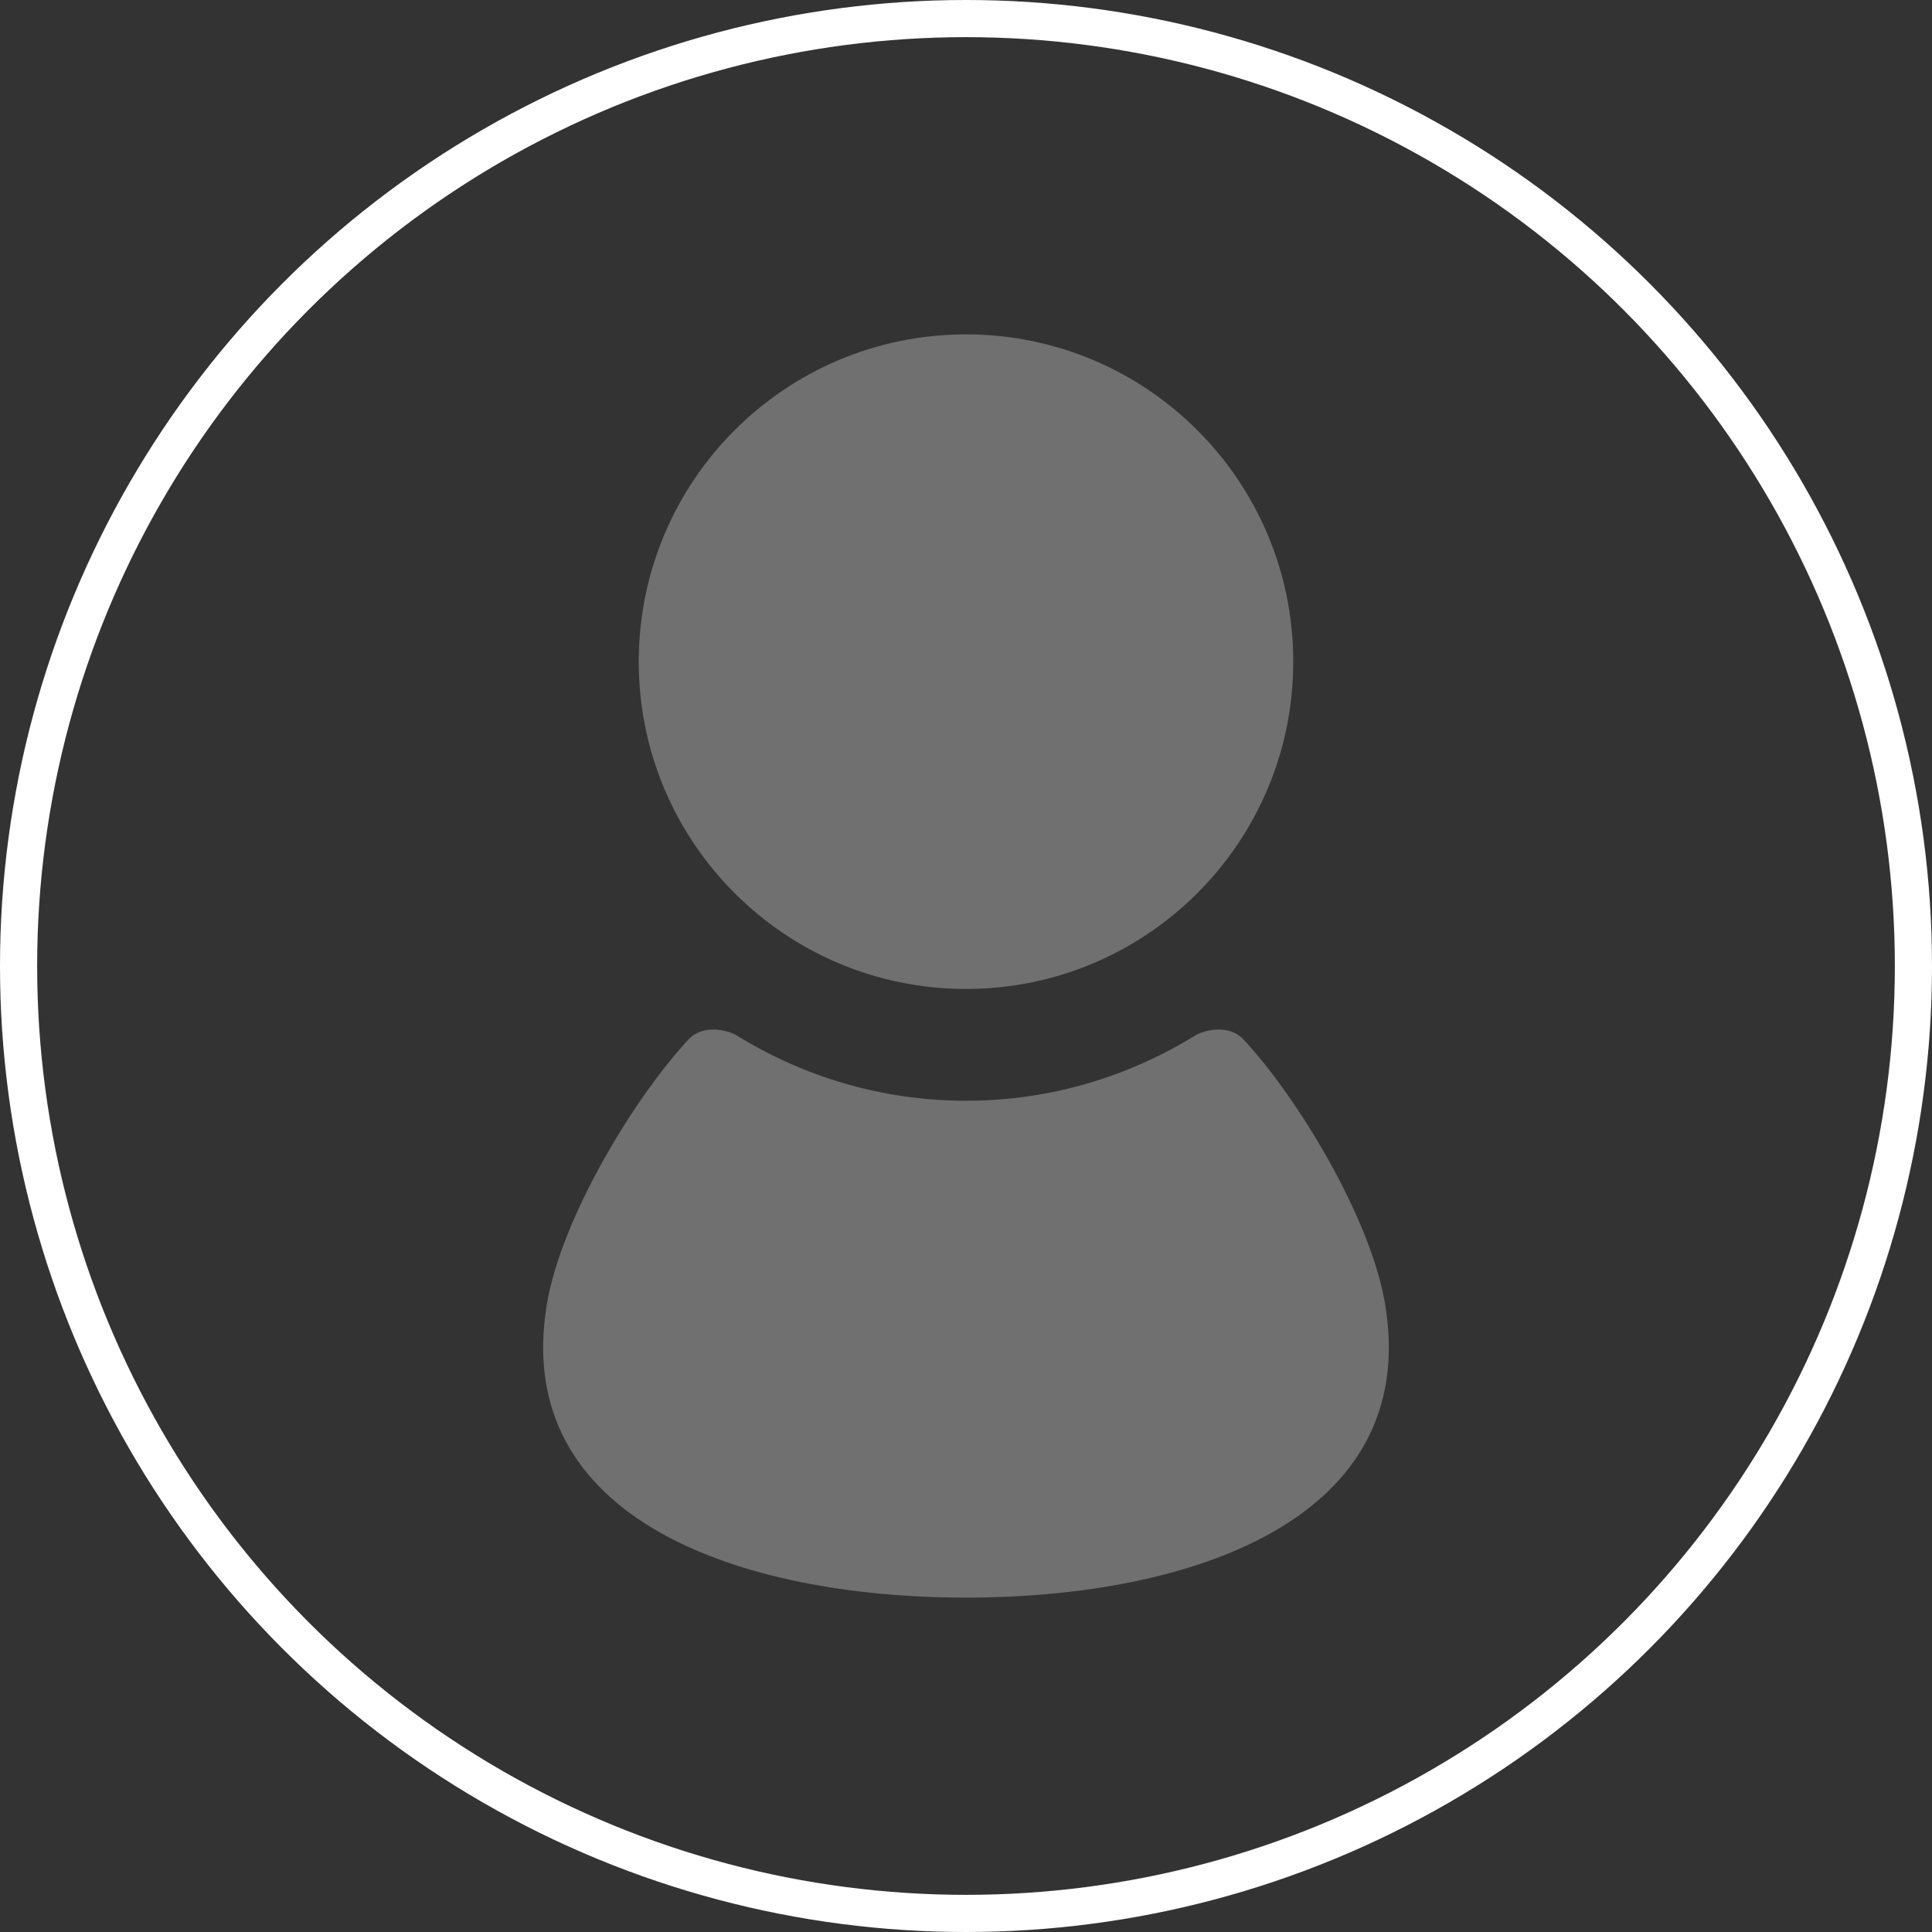 <svg width="52" height="52" viewBox="0 0 52 52" fill="none" xmlns="http://www.w3.org/2000/svg">
<rect x="0" y="0" width="52" height="52" fill="#333333" stroke="none"/>
<circle cx="26" cy="26" r="25.5" stroke="white"/>
<path d="M26 26.618C30.864 26.618 34.808 22.674 34.808 17.809C34.808 12.945 30.864 9 26 9C21.135 9 17.192 12.945 17.192 17.809C17.192 22.674 21.135 26.618 26 26.618Z" fill="#707070"/>
<path d="M37.281 35.105C36.887 32.749 34.89 29.493 33.459 27.968C33.072 27.556 32.4 27.727 32.164 27.873C30.368 28.981 28.26 29.627 26 29.627C23.74 29.627 21.632 28.981 19.836 27.873C19.6 27.727 18.928 27.556 18.541 27.968C17.11 29.493 15.113 32.749 14.719 35.105C13.753 40.905 19.949 43 26 43C32.051 43 38.247 40.905 37.281 35.105Z" fill="#707070"/>
</svg>
